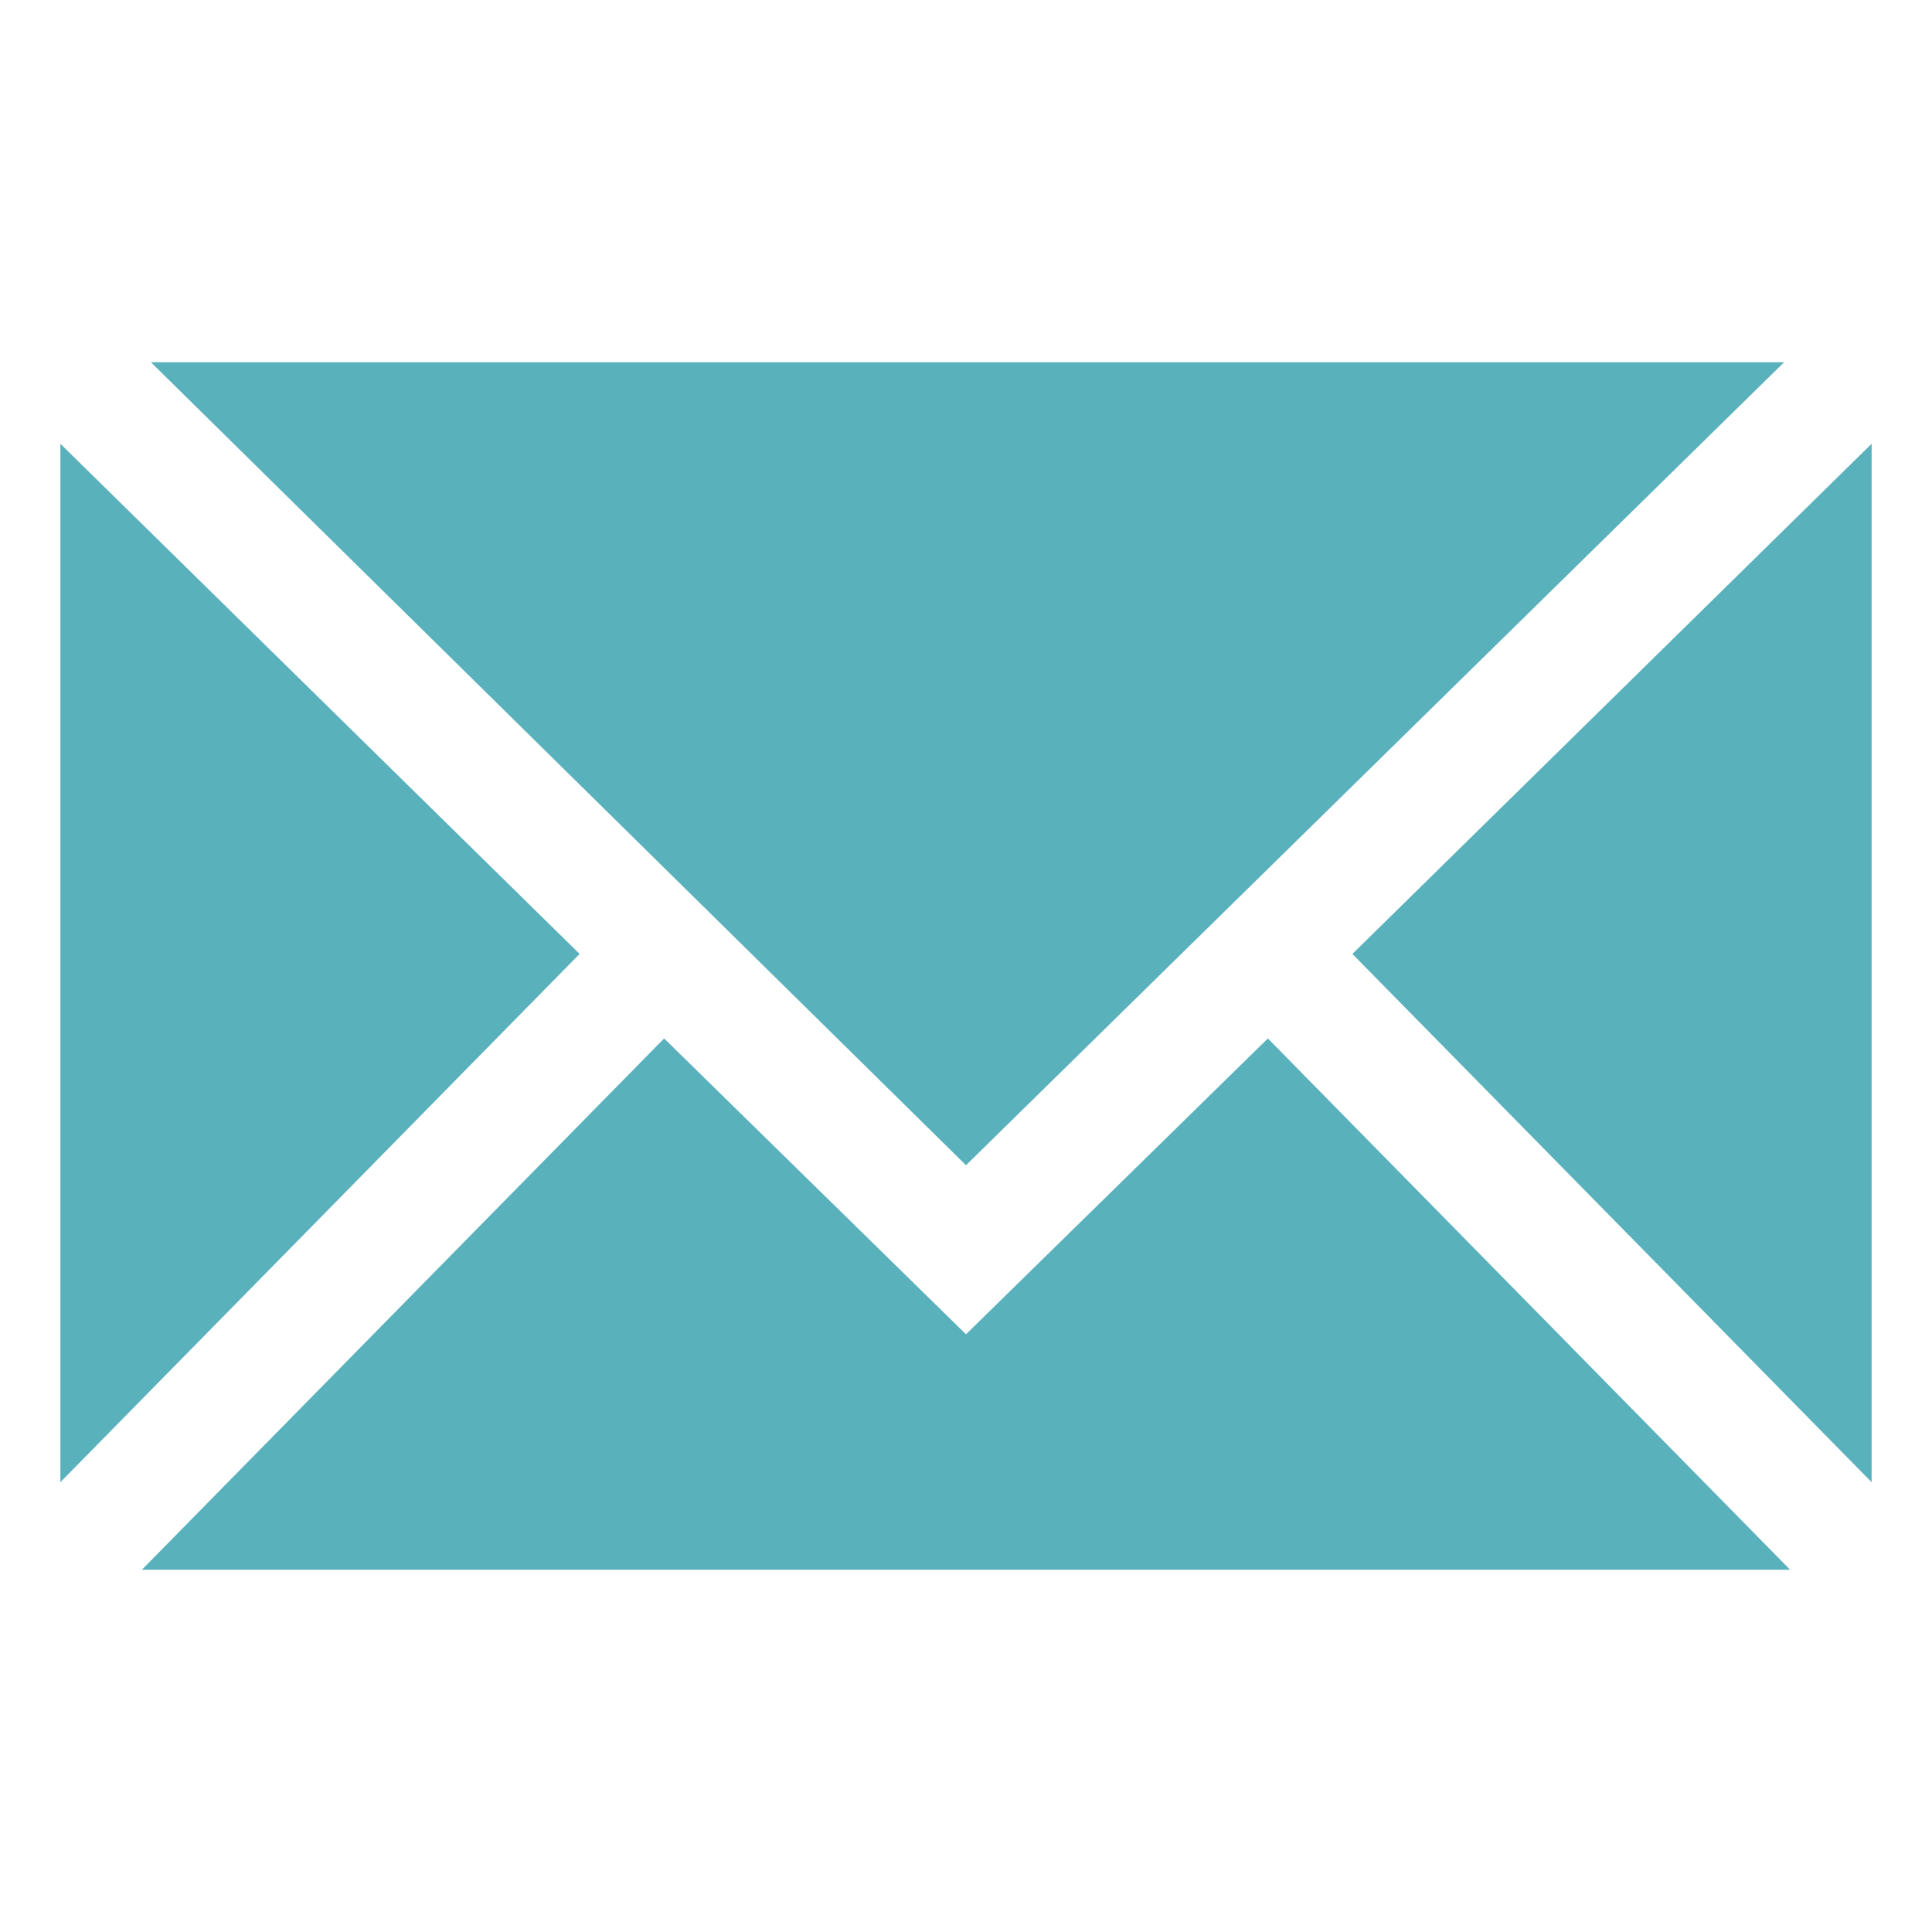 <svg xmlns="http://www.w3.org/2000/svg" viewBox="0 0 64 64" aria-labelledby="title"
aria-describedby="desc" role="img" xmlns:xlink="http://www.w3.org/1999/xlink"
width="64" height="64">
  <title>Mail</title>
  <desc>A solid styled icon from Orion Icon Library.</desc>
  <path data-name="layer1"
  fill="#59B1BC" d="M2 14.7v34.4l17.2-17.5L2 14.7zm42.8 16.9L62 49.1V14.7L44.8 31.6z"></path>
  <path data-name="layer2" fill="#59B1BC" d="M59.1 12H5l27 26.6L59.1 12z"></path>
  <path data-name="layer1" fill="#59B1BC" d="M32 44.2l-10-9.8L4.7 52h54.6L42 34.4l-10 9.8z"></path>
</svg>